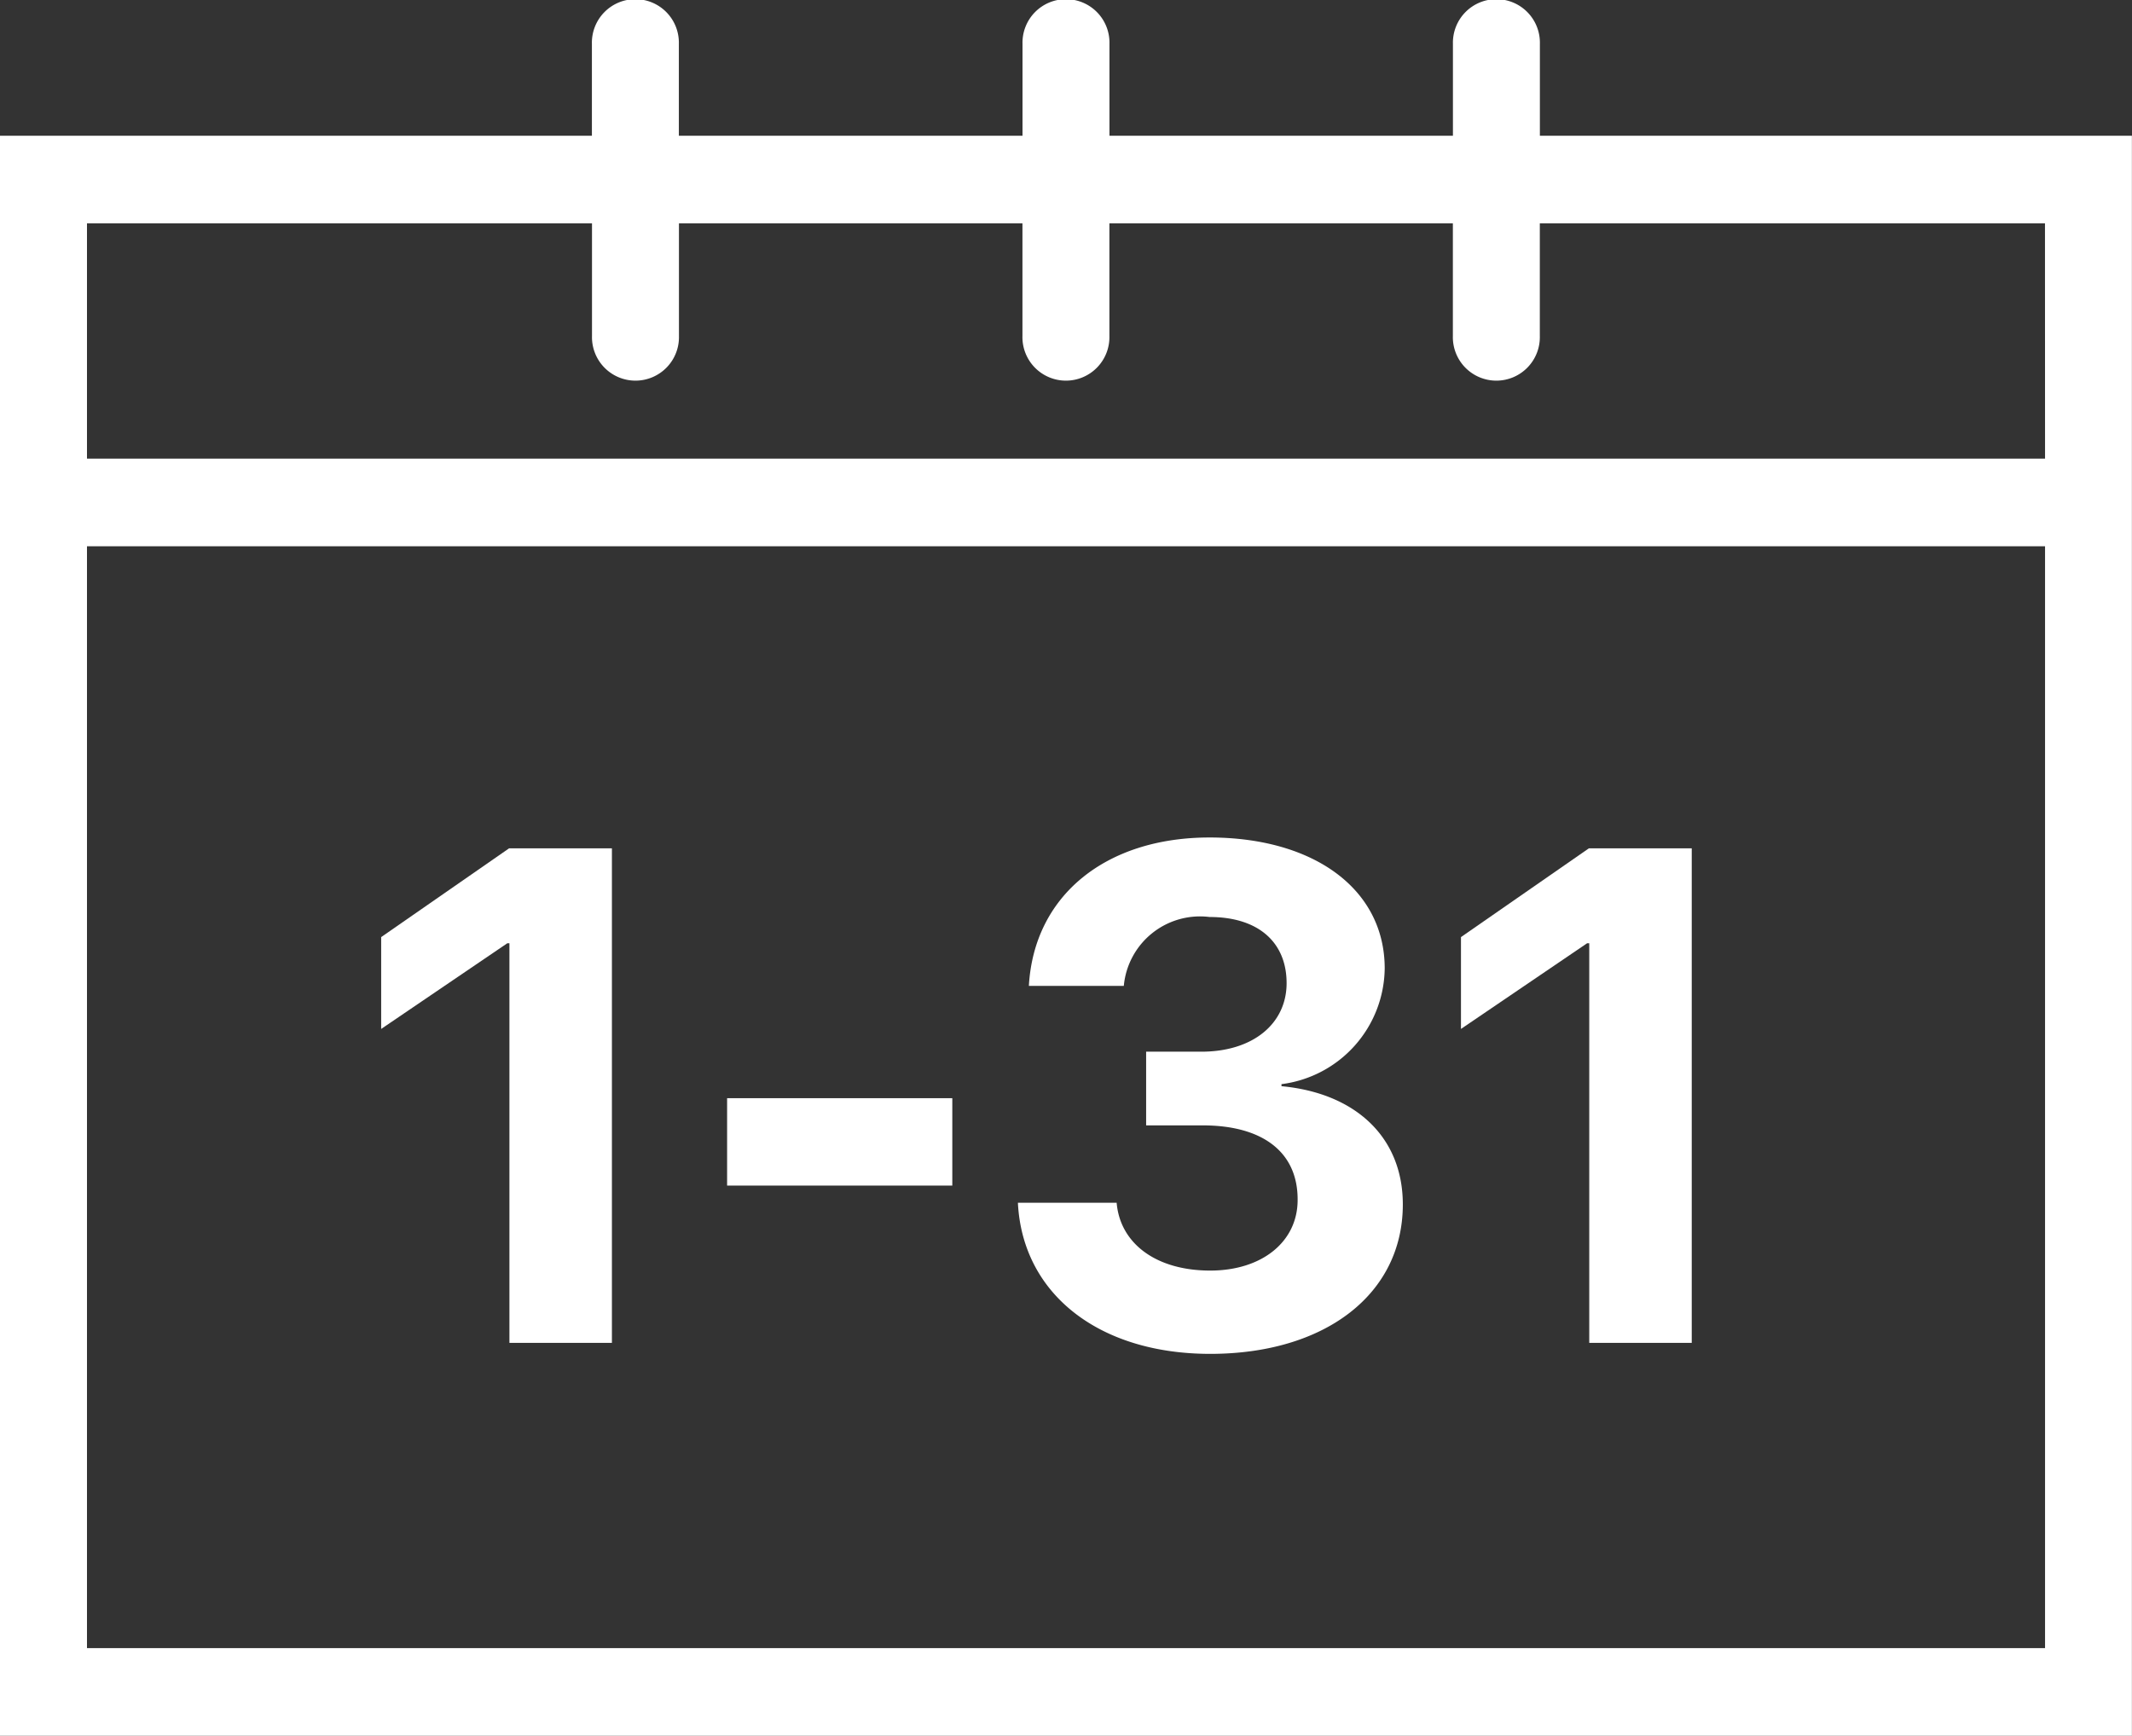 <svg xmlns="http://www.w3.org/2000/svg" width="70" height="57" viewBox="0 0 70 57">
  <rect x="0" y="0" width="70" height="57" fill="#333333" stroke="none"/>
  <g id="グループ_2256" data-name="グループ 2256" transform="translate(-13104.111 -1591.905)">
    <path id="パス_832" data-name="パス 832" d="M13154.67,1596.362v-3.018a1.428,1.428,0,1,0-2.855,0v3.018h-11.277v-3.018a1.428,1.428,0,1,0-2.855,0v3.018H13126.4v-3.018a1.428,1.428,0,1,0-2.855,0v3.018h-19.437v52.543h70v-52.543Zm16.586,49.665h-64.289v-36.183h64.289Zm0-39.061h-64.289v-7.727h16.581v3.7a1.428,1.428,0,1,0,2.855,0v-3.7h11.278v3.7a1.428,1.428,0,1,0,2.855,0v-3.7h11.277v3.7a1.428,1.428,0,1,0,2.855,0v-3.7h16.586Z" fill="#fff"/>
    <path id="パス_833" data-name="パス 833" d="M13152.964,1693.53v13.122h3.365v-16.24h-3.376l-4.2,2.915v3.016l4.142-2.814Z" transform="translate(-32.127 -70.649)" fill="#fff"/>
    <rect id="長方形_3712" data-name="長方形 3712" width="7.394" height="2.87" transform="translate(13127.984 1627.968)" fill="#fff"/>
    <path id="パス_834" data-name="パス 834" d="M13229.719,1703.365c-1.79,0-2.961-.9-3.072-2.228h-3.242c.146,2.982,2.645,4.963,6.314,4.963,3.77,0,6.324-1.958,6.324-4.907,0-2.228-1.575-3.658-3.984-3.883v-.067a3.877,3.877,0,0,0,3.389-3.8c0-2.6-2.319-4.3-5.752-4.3-3.4,0-5.762,1.9-5.931,4.873h3.117a2.512,2.512,0,0,1,2.813-2.262c1.621,0,2.532.844,2.532,2.172s-1.1,2.251-2.8,2.251h-1.812v2.42h1.857c1.97,0,3.129.878,3.117,2.453C13232.588,1702.419,13231.418,1703.365,13229.719,1703.365Z" transform="translate(-85.873 -69.736)" fill="#fff"/>
    <path id="パス_835" data-name="パス 835" d="M13279.422,1693.53v13.122h3.365v-16.24h-3.377l-4.2,2.915v3.016l4.142-2.814Z" transform="translate(-123.131 -70.649)" fill="#fff"/>
  </g>
</svg>
